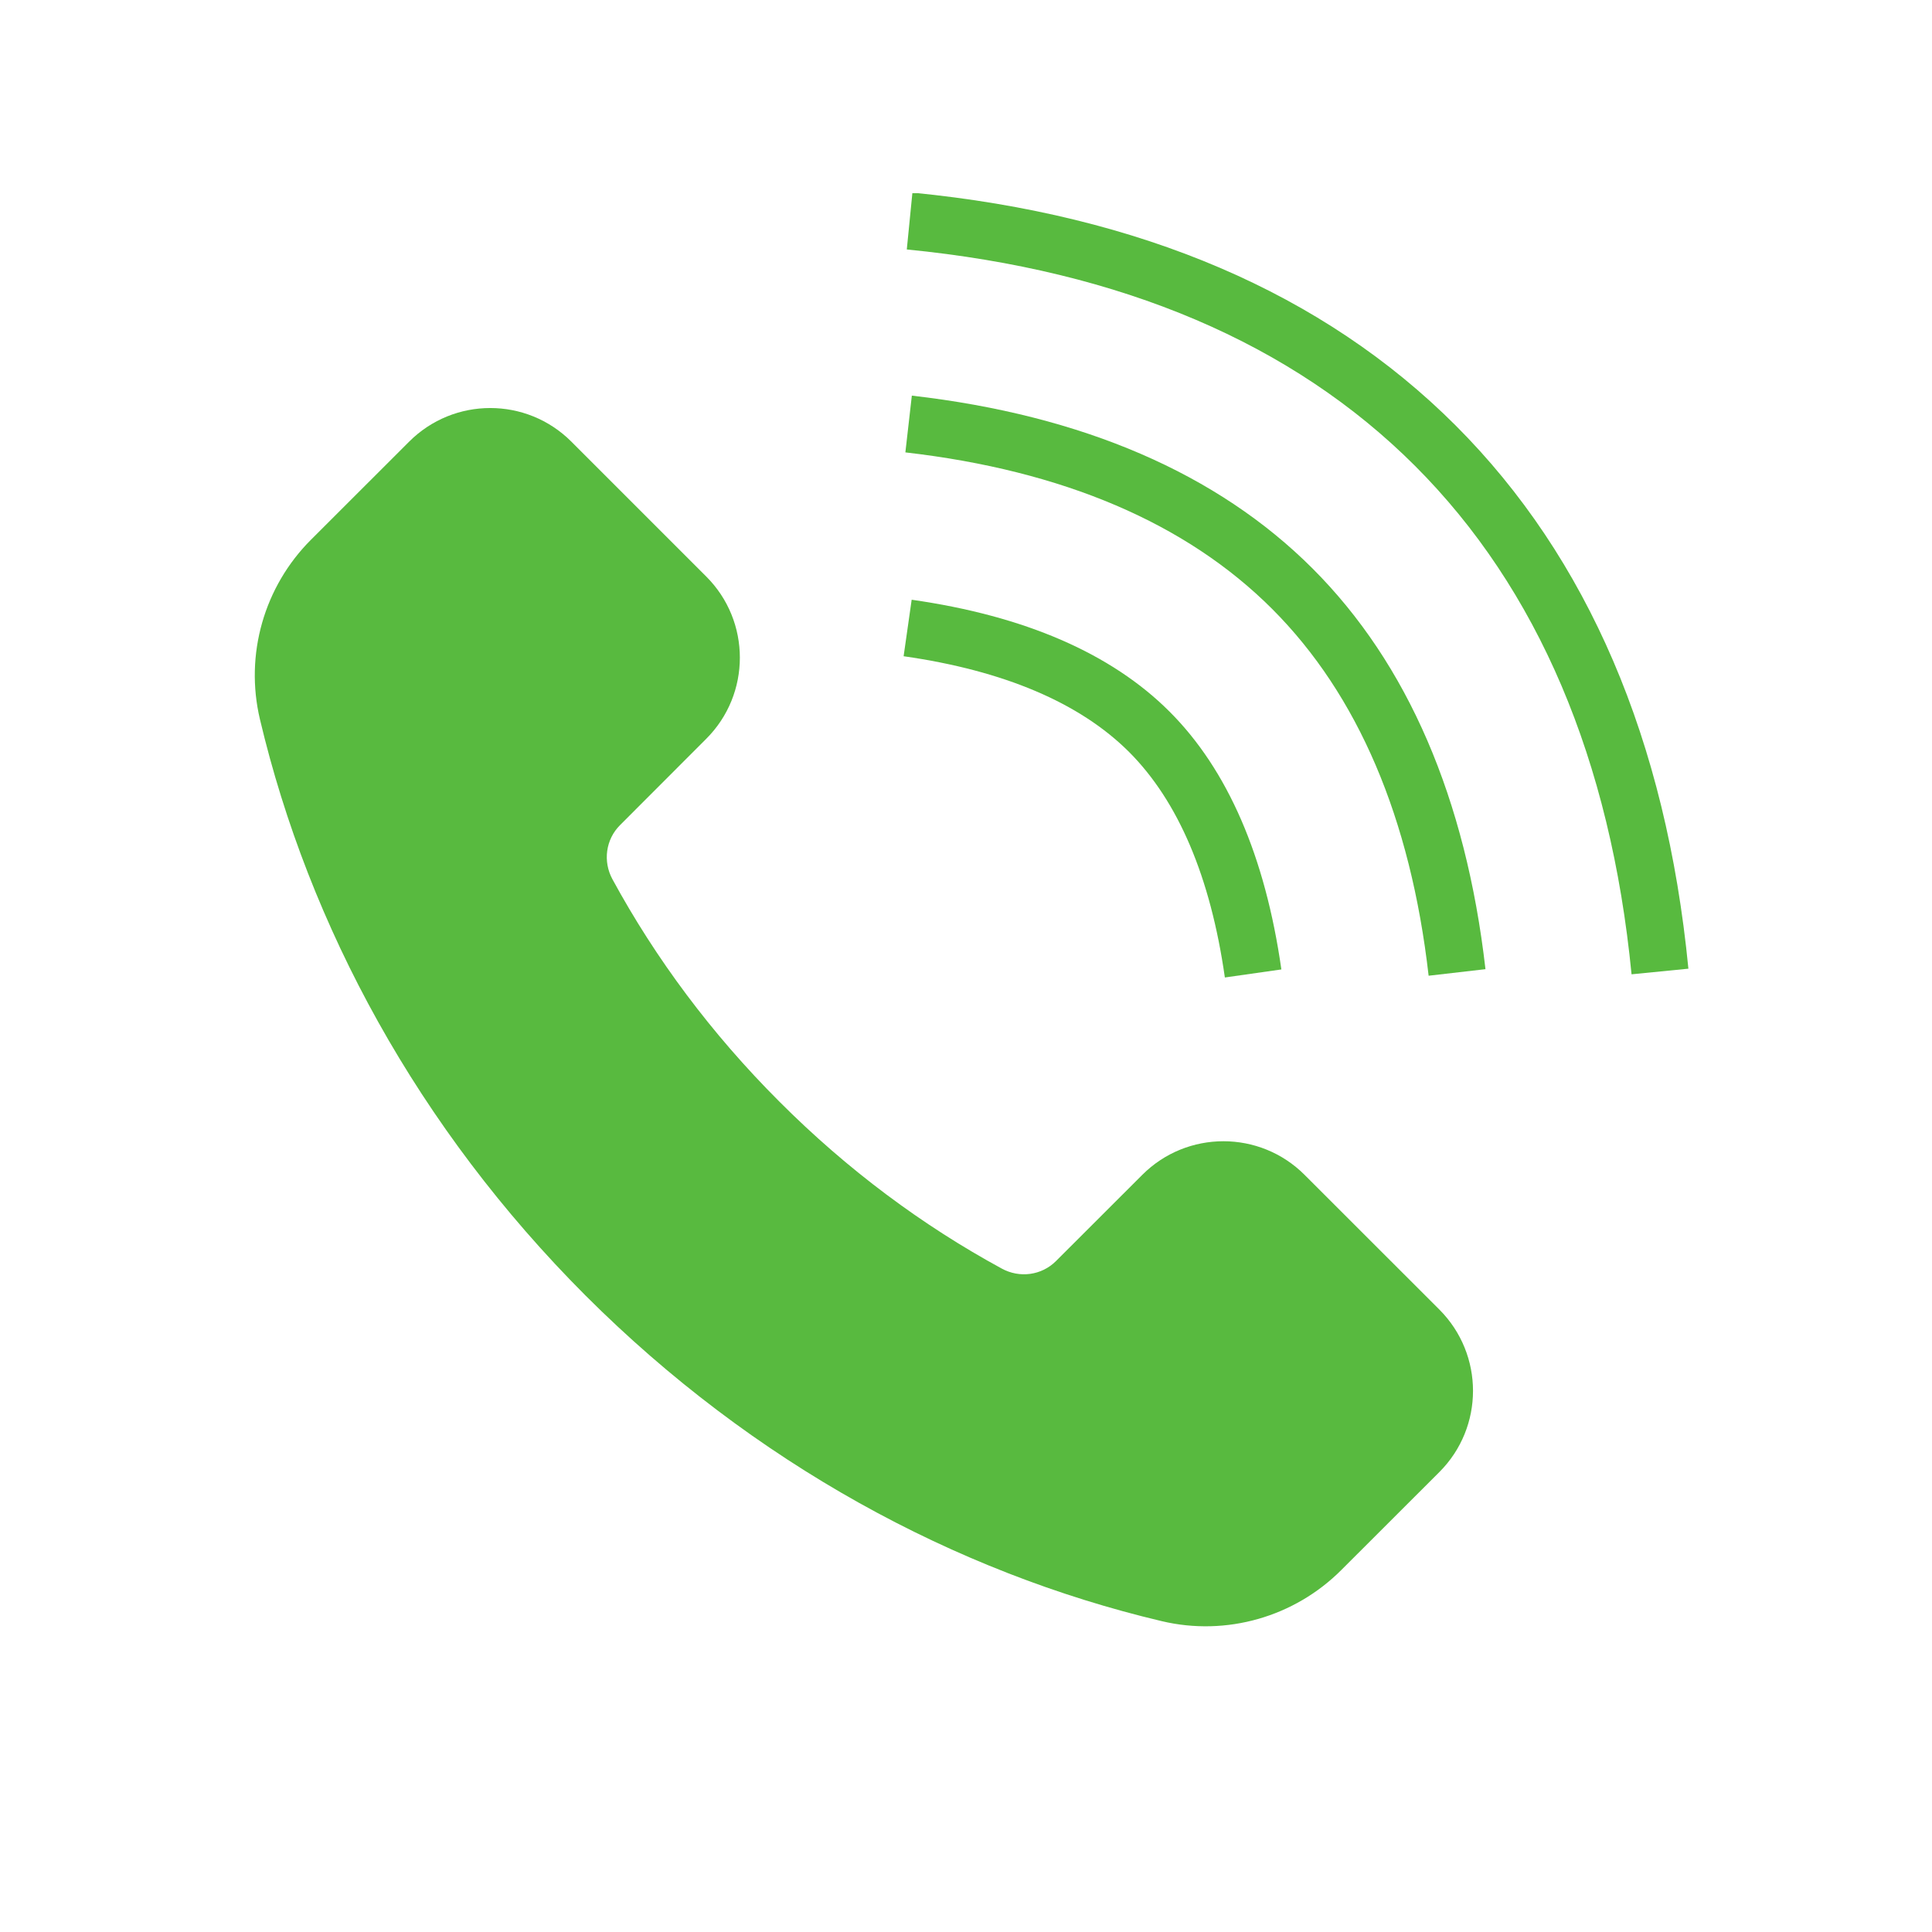 <svg xmlns="http://www.w3.org/2000/svg" xmlns:xlink="http://www.w3.org/1999/xlink" width="120" zoomAndPan="magnify" viewBox="0 0 90 90" height="120" preserveAspectRatio="xMidYMid meet"><defs><clipPath id="415d467788"><path d="M 42 9 L 78.863 9 L 78.863 46 L 42 46 Z M 42 9 " clip-rule="nonzero"></path></clipPath><clipPath id="bc418c4469"><path d="M 11.363 19 L 69 19 L 69 76 L 11.363 76 Z M 11.363 19 " clip-rule="nonzero"></path></clipPath></defs><g clip-path="url(#415d467788)"><path fill="#58ba3f" d="M 67.809 19.82 C 61.648 13.66 53.129 10.012 42.504 8.973 L 42.242 11.621 C 52.242 12.602 60.207 15.992 65.922 21.707 C 71.633 27.418 75.027 35.387 76.004 45.387 L 78.652 45.125 C 77.617 34.496 73.969 25.98 67.809 19.82 " fill-opacity="1" fill-rule="nonzero"></path></g><path fill="#58ba3f" d="M 57.059 45.535 L 59.691 45.16 C 58.941 39.895 57.188 35.852 54.48 33.148 C 51.773 30.441 47.734 28.688 42.469 27.938 L 42.094 30.57 C 46.773 31.238 50.305 32.742 52.598 35.031 C 54.887 37.324 56.391 40.855 57.059 45.535 " fill-opacity="1" fill-rule="nonzero"></path><path fill="#58ba3f" d="M 42.477 18.43 L 42.176 21.074 C 49.52 21.918 55.266 24.371 59.262 28.367 C 63.254 32.363 65.711 38.109 66.551 45.453 L 69.199 45.148 C 68.285 37.195 65.574 30.914 61.145 26.484 C 56.715 22.055 50.434 19.344 42.477 18.43 " fill-opacity="1" fill-rule="nonzero"></path><g clip-path="url(#bc418c4469)"><path fill="#58ba3f" d="M 60.773 54.73 C 58.688 52.641 55.297 52.641 53.211 54.73 L 49.191 58.746 C 48.523 59.414 47.496 59.551 46.664 59.094 C 42.984 57.094 39.48 54.496 36.309 51.32 C 33.133 48.148 30.535 44.645 28.531 40.961 C 28.078 40.129 28.215 39.105 28.883 38.438 L 32.898 34.418 C 34.988 32.332 34.988 28.941 32.898 26.855 L 26.621 20.578 C 24.531 18.484 21.145 18.484 19.055 20.578 L 14.492 25.137 C 12.301 27.324 11.395 30.492 12.109 33.508 C 14.391 43.148 19.477 52.543 27.277 60.352 C 35.086 68.152 44.477 73.238 54.121 75.52 C 57.133 76.234 60.301 75.324 62.488 73.133 L 67.051 68.574 C 69.141 66.484 69.141 63.098 67.051 61.004 L 60.773 54.73 " fill-opacity="1" fill-rule="nonzero"></path></g></svg>